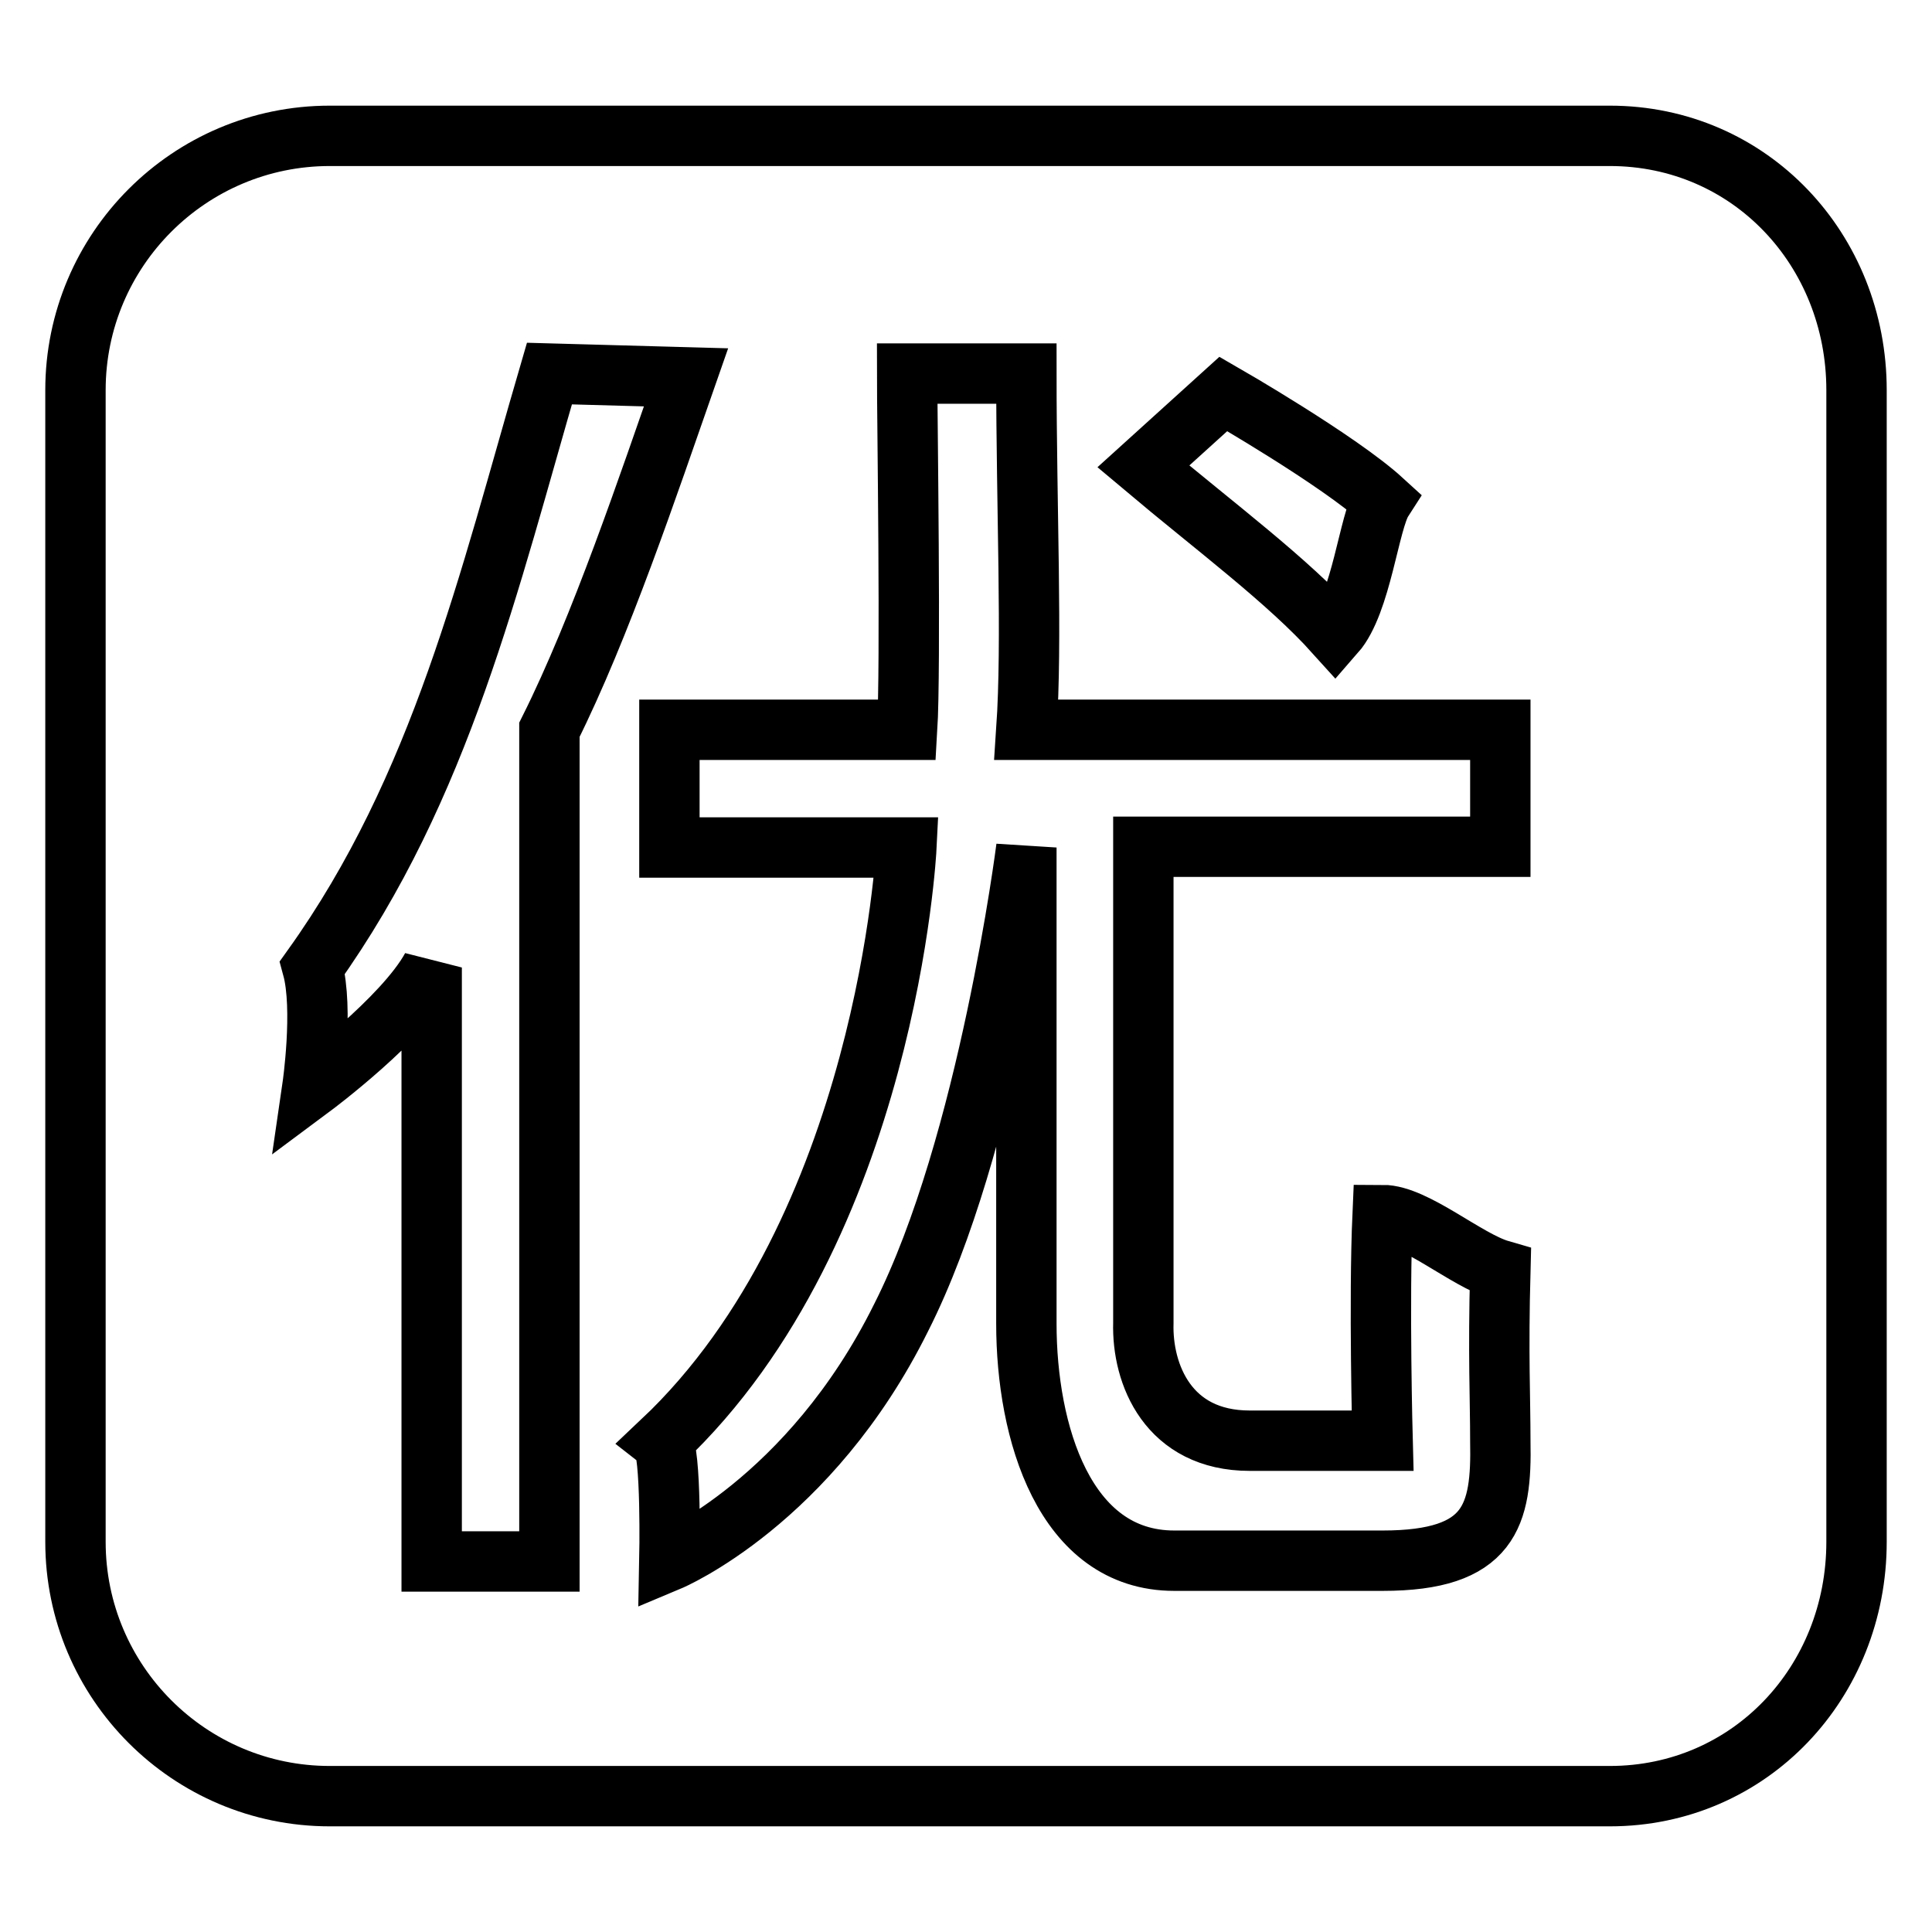 <?xml version="1.0" encoding="utf-8"?>
<!-- Svg Vector Icons : http://www.onlinewebfonts.com/icon -->
<!DOCTYPE svg PUBLIC "-//W3C//DTD SVG 1.1//EN" "http://www.w3.org/Graphics/SVG/1.1/DTD/svg11.dtd">
<svg version="1.1" xmlns="http://www.w3.org/2000/svg" xmlns:xlink="http://www.w3.org/1999/xlink" x="0px" y="0px" viewBox="0 0 256 256" enable-background="new 0 0 256 256" xml:space="preserve">
<g> <path stroke-width="8" fill-opacity="0" stroke="#000000"  d="M213.3,238H43.7C25.1,238,10,222.9,10,204.3V51.7C10,33.1,25.1,18,43.7,18h169.6 c18.6,0,32.7,15.1,32.7,33.7v152.6C246,222.9,231.9,238,213.3,238L213.3,238z M72.8,49.5c-8,27.4-14.3,54.8-31.4,78.7 c1.5,5.5,0,15.8,0,15.8s12.1-9,15.8-15.8v78.7h15.6V96.7C79.6,83.1,85.9,64.3,90.9,50L72.8,49.5z M162.1,52.2l-10.6,9.6 c9.5,8,19.1,15.1,25.4,22.1c3.5-4,4.5-14.8,6.3-17.6C177.4,61,162.1,52.2,162.1,52.2L162.1,52.2z M198.8,168.3 c-4.5-1.3-11.3-7.3-15.6-7.3c-0.5,11.3,0,29.9,0,29.9h-17.6c-10.8,0-14.3-8.8-14.1-15.6v-63.1h47.3V96.7h-62.8 c0.8-11.8,0-29.2,0-47.2h-15.8c0,5.8,0.5,39,0,47.2H88.7v15.6h31.4c0,0-2.5,50.5-32.4,78.7c1.3,1,1,15.8,1,15.8s18.6-7.8,30.7-32.2 c11.6-22.9,16.6-62.3,16.6-62.3v63.1c0,14.3,5,31.4,19.6,31.4h27.6c14.3,0,15.8-6,15.6-15.8C198.8,185.2,198.5,179.6,198.8,168.3z" /></g>
</svg>